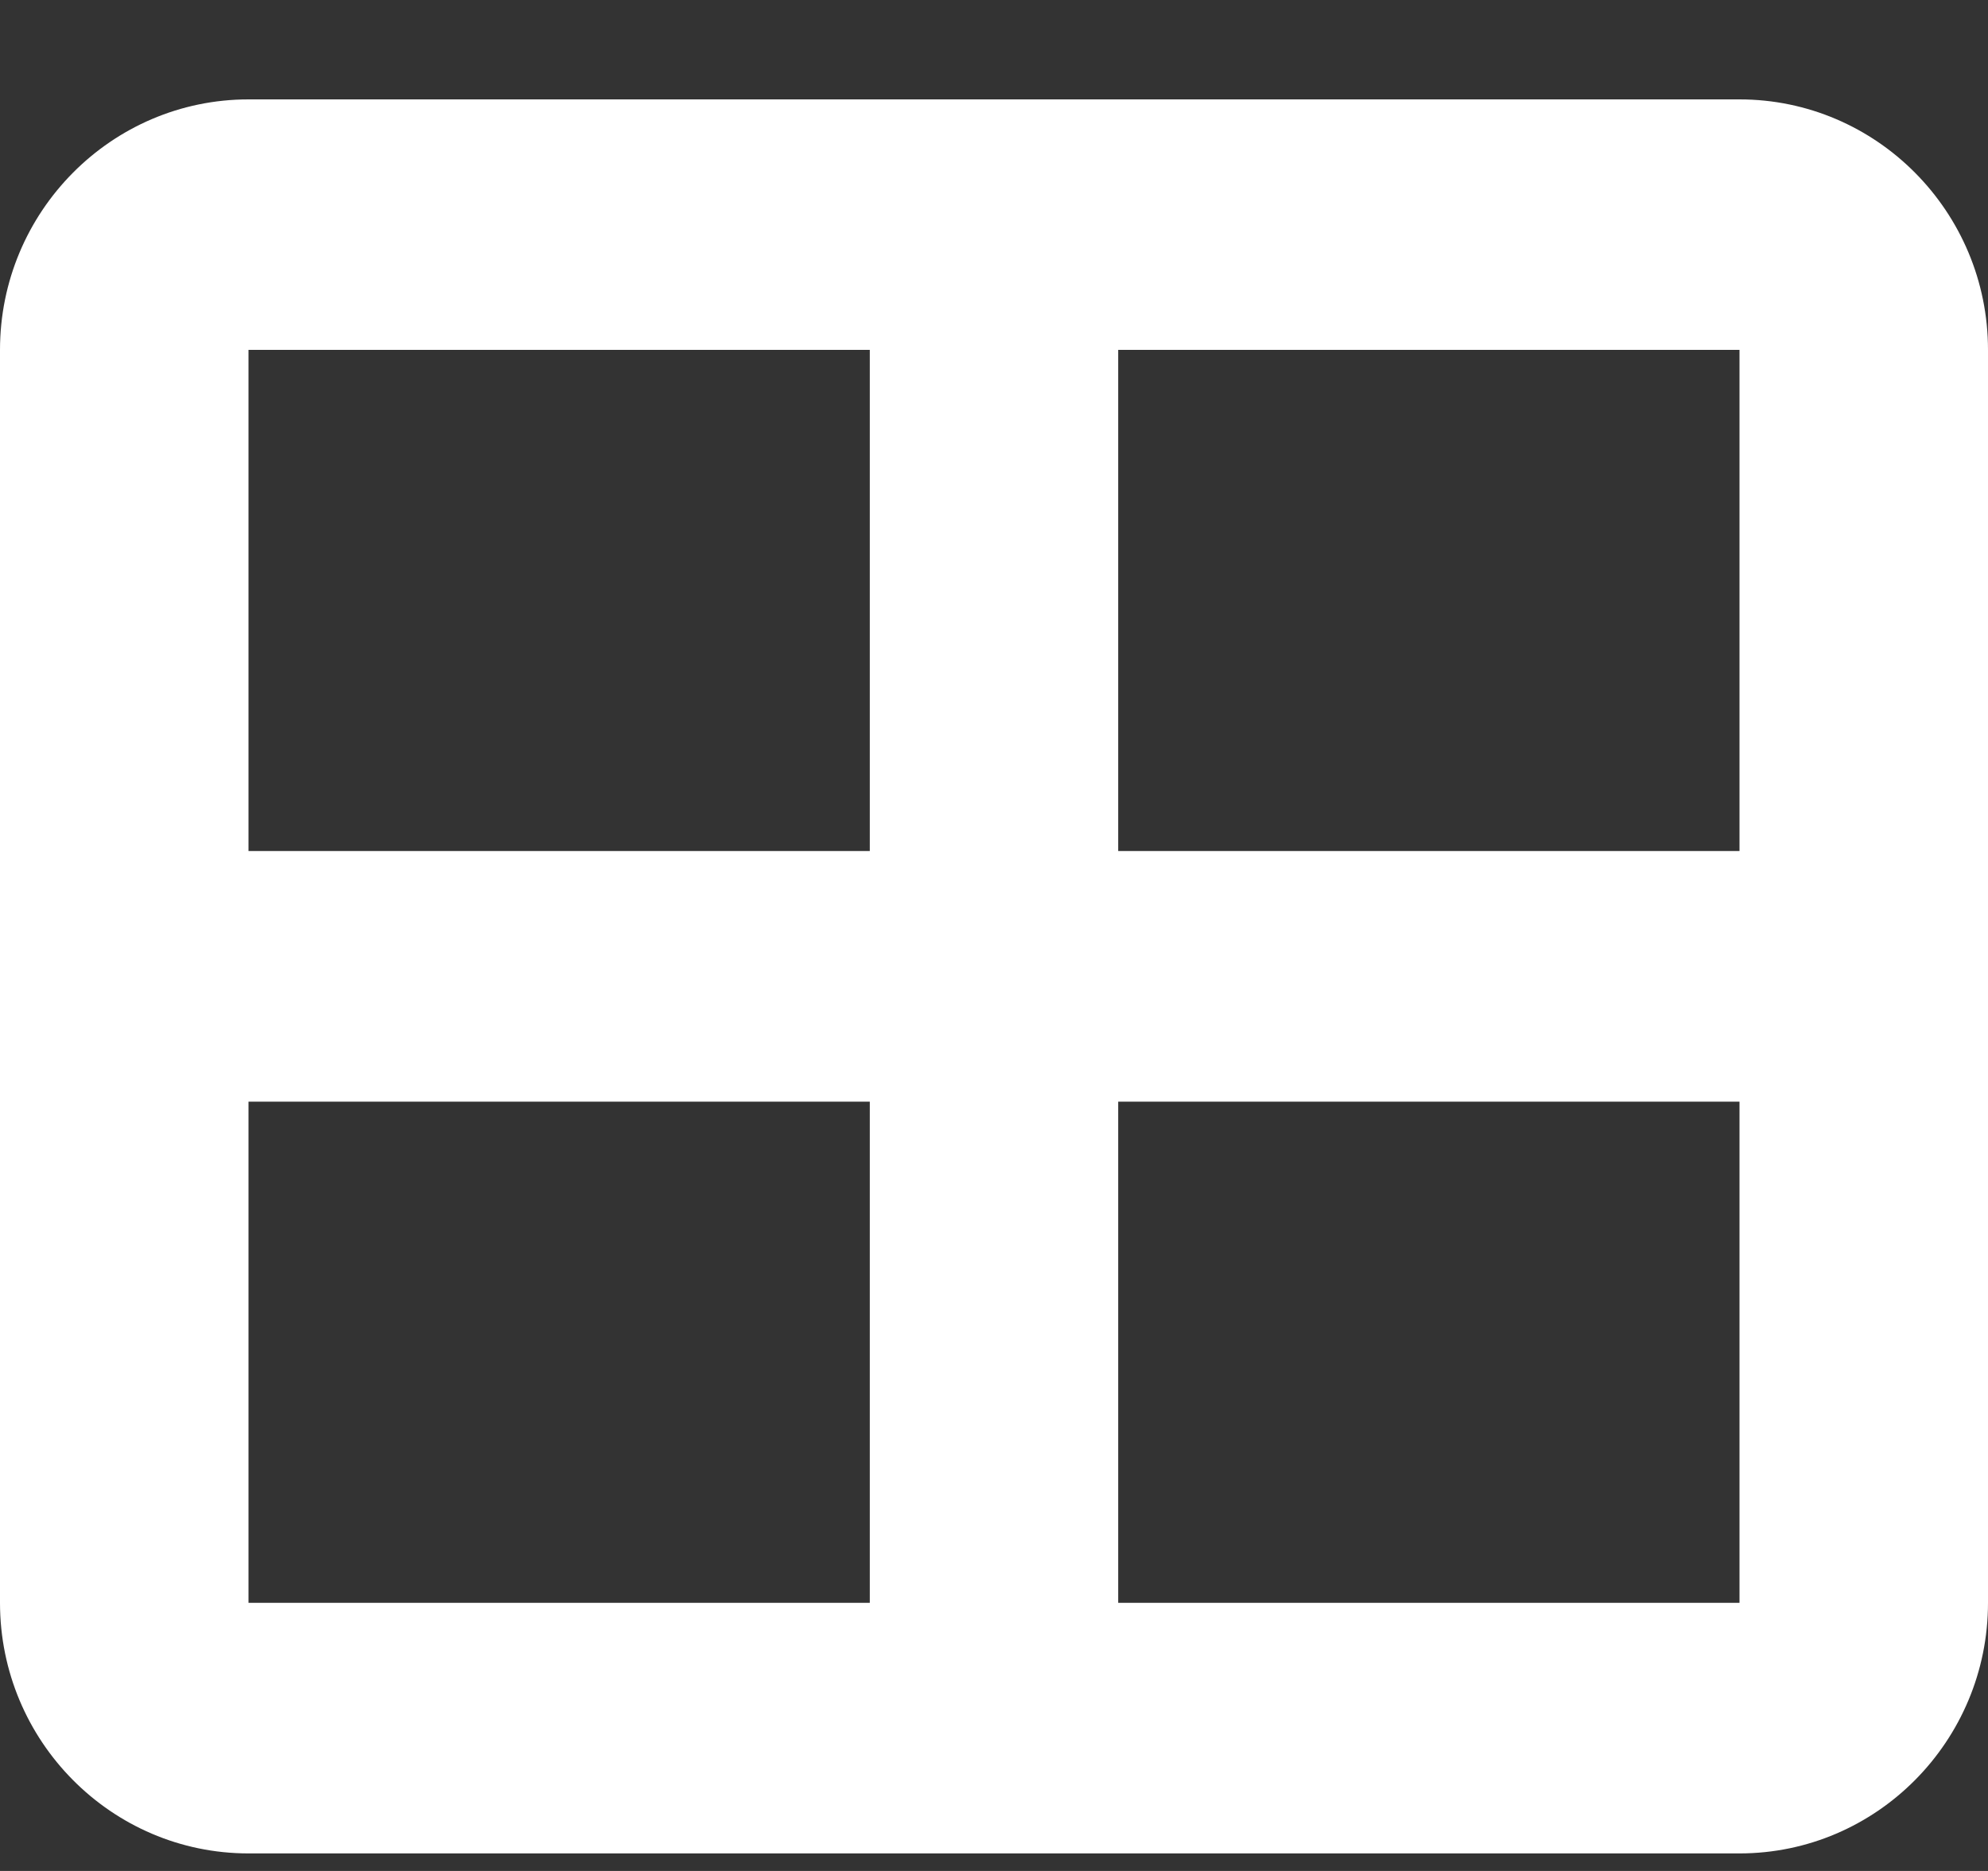 <svg width="17" height="16" viewBox="0 0 17 16" fill="none" xmlns="http://www.w3.org/2000/svg">
<rect x="0" y="0" width="17" height="16" fill="#333333" stroke="none"/>
<path d="M14.875 2.992V7.278H9.562V2.992H14.875ZM14.875 9.421V13.707H9.562V9.421H14.875ZM7.438 7.278H2.125V2.992H7.438V7.278ZM2.125 9.421H7.438V13.707H2.125V9.421ZM2.125 0.85C0.953 0.85 0 1.811 0 2.992V13.707C0 14.889 0.953 15.85 2.125 15.85H14.875C16.047 15.85 17 14.889 17 13.707V2.992C17 1.811 16.047 0.85 14.875 0.85H2.125Z" fill="#ffffff"/>
</svg>

